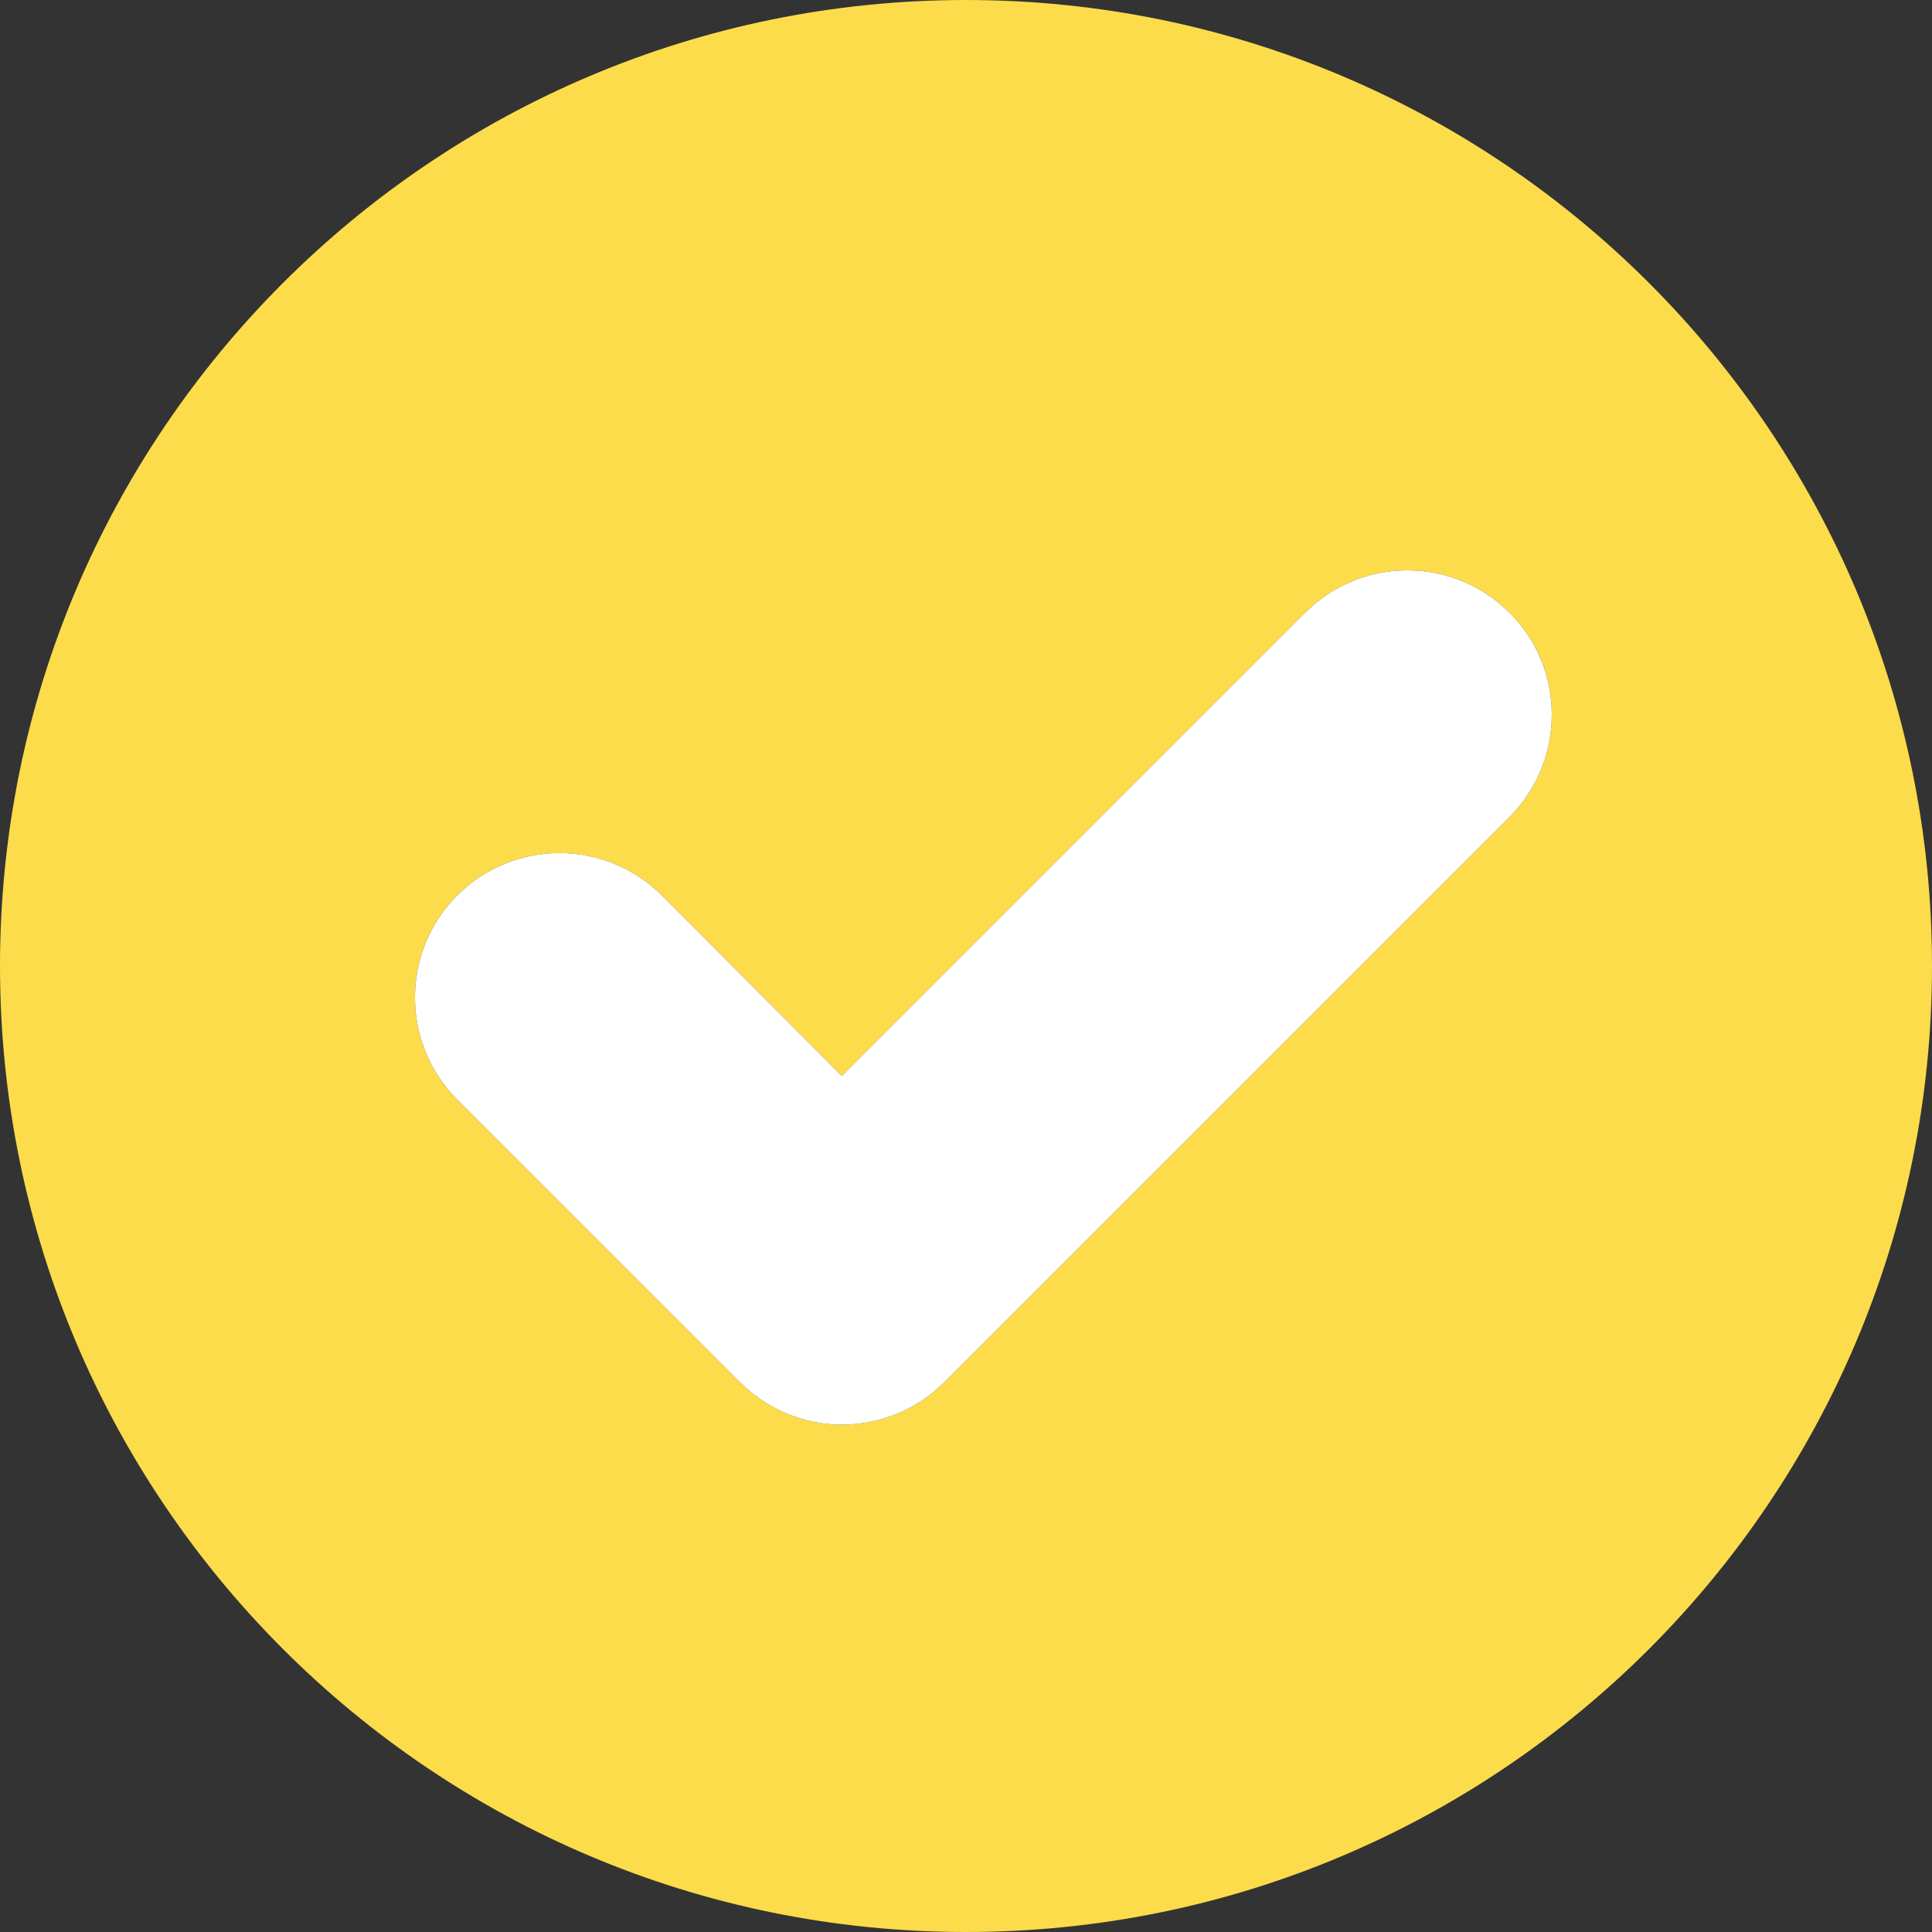 <svg xmlns="http://www.w3.org/2000/svg" xmlns:xlink="http://www.w3.org/1999/xlink" width="100" zoomAndPan="magnify" viewBox="0 0 75 75" height="100" preserveAspectRatio="xMidYMid meet" version="1.0"><rect x="0" y="0" width="75" height="75" fill="#333333" stroke="none"/><path fill="#fcdc4a" d="M 37.5 0 C 16.793 0 0 16.793 0 37.5 C 0 58.207 16.793 75 37.5 75 C 58.207 75 75 58.207 75 37.5 C 75 16.793 58.207 0 37.5 0 Z M 58.605 31.711 L 36.664 53.652 C 35.605 54.711 34.176 55.305 32.68 55.305 C 31.207 55.305 29.777 54.711 28.719 53.652 L 17.758 42.695 C 15.559 40.492 15.559 36.949 17.758 34.75 C 19.961 32.57 23.48 32.57 25.684 34.75 L 32.68 41.77 L 50.66 23.789 C 52.859 21.59 56.402 21.59 58.605 23.789 C 60.785 25.969 60.785 29.512 58.605 31.711 Z M 58.605 31.711 " fill-opacity="1" fill-rule="nonzero"/><path fill="#ffffff" d="M 58.605 31.711 L 36.664 53.652 C 35.605 54.711 34.176 55.305 32.68 55.305 C 31.207 55.305 29.777 54.711 28.719 53.652 L 17.758 42.695 C 15.559 40.492 15.559 36.949 17.758 34.75 C 19.961 32.57 23.48 32.57 25.684 34.75 L 32.68 41.77 L 50.66 23.789 C 52.859 21.59 56.402 21.59 58.605 23.789 C 60.785 25.969 60.785 29.512 58.605 31.711 Z M 58.605 31.711 " fill-opacity="1" fill-rule="nonzero"/></svg>